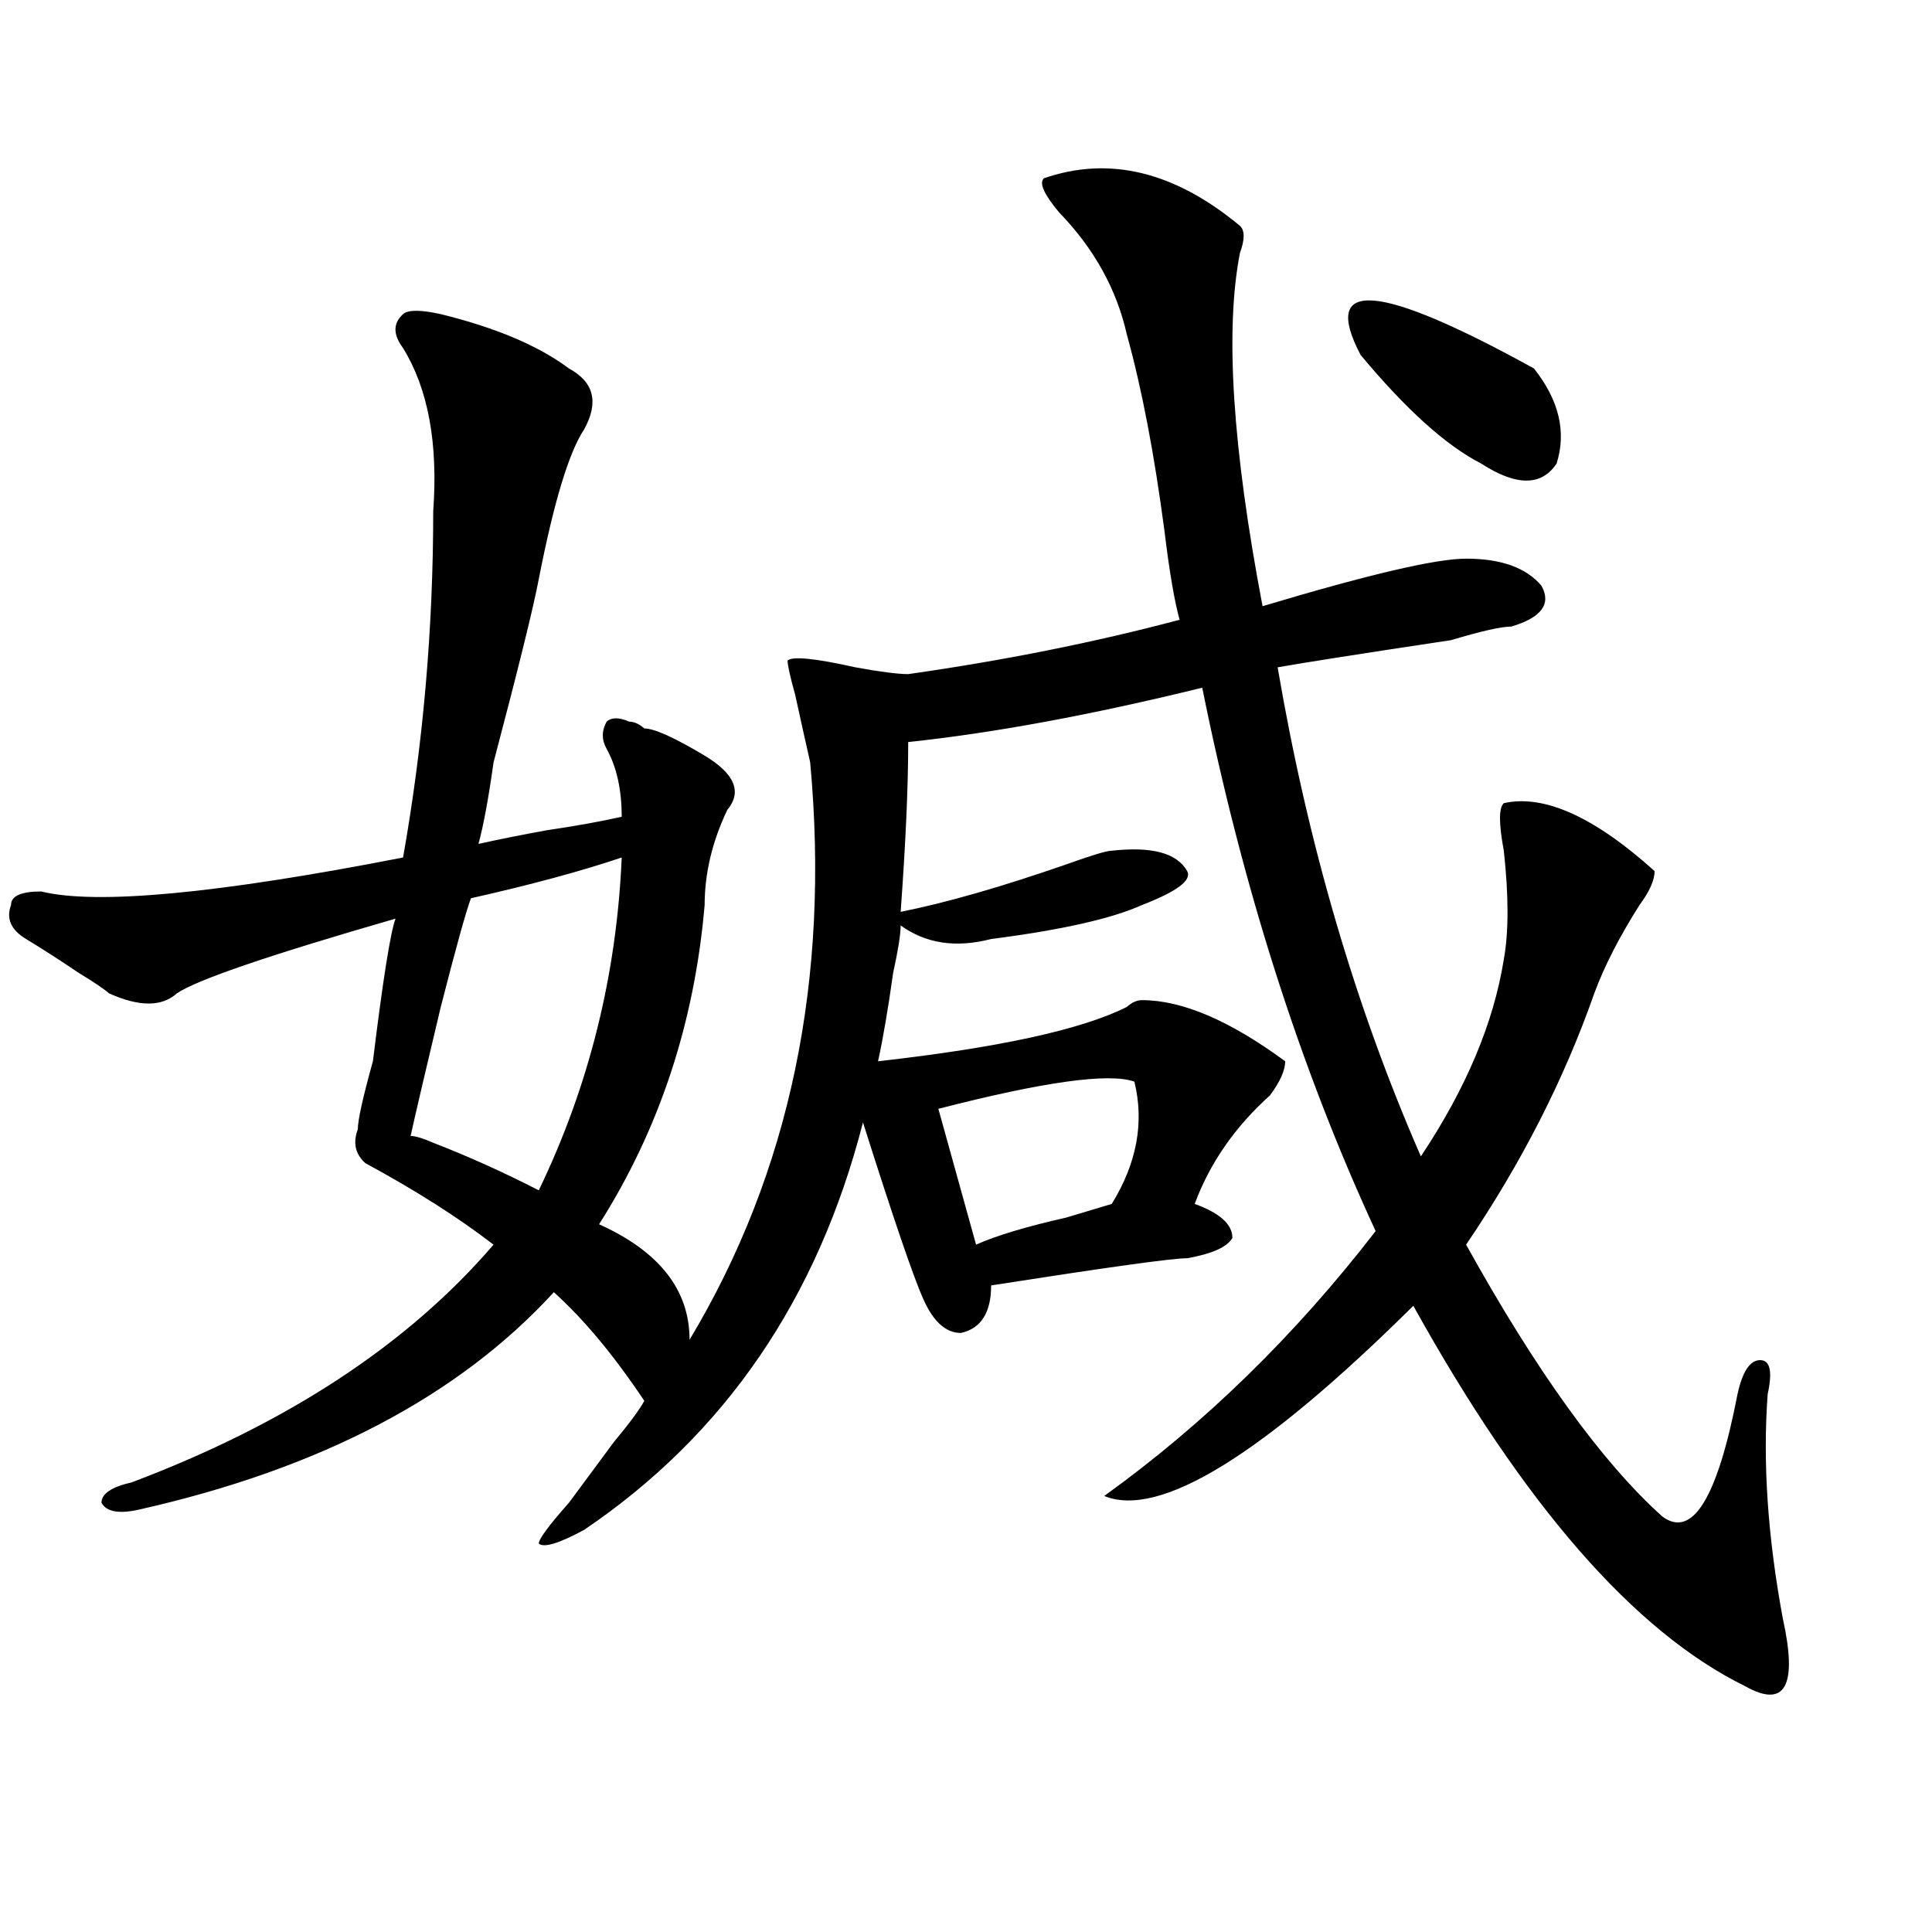 <?xml version="1.0" encoding="utf-8"?>
<!-- Generator: Adobe Illustrator 16.0.0, SVG Export Plug-In . SVG Version: 6.00 Build 0)  -->
<!DOCTYPE svg PUBLIC "-//W3C//DTD SVG 1.1//EN" "http://www.w3.org/Graphics/SVG/1.1/DTD/svg11.dtd">
<svg version="1.1" id="图层_1" xmlns="http://www.w3.org/2000/svg" xmlns:xlink="http://www.w3.org/1999/xlink" x="0px" y="0px"
	 width="1000px" height="1000px" viewBox="0 0 1000 1000" enable-background="new 0 0 1000 1000" xml:space="preserve">
<path d="M540.328,92.281c33.779-11.7,67.62-3.516,101.461,24.609c2.561,2.362,2.561,7.031,0,14.063
	c-7.805,39.881-3.902,100.8,11.707,182.813c54.633-16.369,89.754-24.609,105.363-24.609c18.17,0,31.219,4.725,39.023,14.063
	c5.183,9.394,0,16.425-15.609,21.094c-5.244,0-15.609,2.362-31.219,7.031c-46.828,7.031-76.767,11.756-89.754,14.063
	c15.609,91.406,40.304,175.781,74.145,253.125c23.414-35.156,37.682-69.104,42.926-101.953c2.561-14.063,2.561-32.794,0-56.25
	c-2.622-14.063-2.622-22.247,0-24.609c20.792-4.669,46.828,7.031,78.047,35.156c0,4.725-2.622,10.547-7.805,17.578
	c-10.427,16.425-18.231,31.641-23.414,45.703c-15.609,44.55-37.743,87.891-66.34,130.078
	c36.401,65.644,70.242,112.5,101.461,140.625c15.609,11.756,28.597-9.338,39.023-63.281c2.561-11.7,6.463-17.578,11.707-17.578
	c5.183,0,6.463,5.878,3.902,17.578c-2.622,35.156,0,73.828,7.805,116.016c7.805,35.156,1.28,46.856-19.512,35.156
	c-57.255-28.125-114.51-93.713-171.703-196.875c-78.047,77.344-131.399,110.193-159.996,98.438
	c52.011-37.463,98.839-83.166,140.484-137.109c-39.023-84.375-68.962-178.088-89.754-281.25
	c-57.255,14.063-107.985,23.456-152.191,28.125c0,23.456-1.342,52.734-3.902,87.891c23.414-4.669,52.011-12.854,85.852-24.609
	c12.987-4.669,20.792-7.031,23.414-7.031c20.792-2.307,33.779,1.209,39.023,10.547c2.561,4.725-5.244,10.547-23.414,17.578
	c-15.609,7.031-41.646,12.909-78.047,17.578c-18.231,4.725-33.841,2.362-46.828-7.031c0,4.725-1.342,12.909-3.902,24.609
	c-2.622,18.787-5.244,34.003-7.805,45.703c62.438-7.031,105.363-16.369,128.777-28.125c2.561-2.307,5.183-3.516,7.805-3.516
	c20.792,0,45.486,10.547,74.145,31.641c0,4.725-2.622,10.547-7.805,17.578c-18.231,16.425-31.219,35.156-39.023,56.25
	c12.987,4.725,19.512,10.547,19.512,17.578c-2.622,4.725-10.427,8.24-23.414,10.547c-7.805,0-41.646,4.725-101.461,14.063
	c0,14.063-5.244,22.303-15.609,24.609c-7.805,0-14.329-5.822-19.512-17.578c-5.244-11.7-15.609-42.188-31.219-91.406
	c-23.414,91.406-71.584,161.719-144.387,210.938c-13.049,7.031-20.854,9.394-23.414,7.031c0-2.307,5.183-9.338,15.609-21.094
	c5.183-7.031,12.987-17.578,23.414-31.641c7.805-9.338,12.987-16.369,15.609-21.094c-15.609-23.4-31.219-42.188-46.828-56.25
	c-49.45,53.943-120.973,91.406-214.629,112.5c-10.427,2.362-16.951,1.209-19.512-3.516c0-4.669,5.183-8.185,15.609-10.547
	c80.607-30.432,143.045-71.466,187.313-123.047c-18.231-14.063-40.365-28.125-66.34-42.188c-5.244-4.669-6.524-10.547-3.902-17.578
	c0-4.669,2.561-16.369,7.805-35.156c5.183-42.188,9.085-66.797,11.707-73.828c-65.06,18.787-102.803,31.641-113.168,38.672
	c-7.805,7.031-19.512,7.031-35.121,0c-2.622-2.307-7.805-5.822-15.609-10.547c-10.427-7.031-19.512-12.854-27.316-17.578
	c-7.805-4.669-10.427-10.547-7.805-17.578c0-4.669,5.183-7.031,15.609-7.031c28.597,7.031,91.034,1.209,187.313-17.578
	c10.365-58.557,15.609-118.322,15.609-179.297c2.561-35.156-2.622-63.281-15.609-84.375c-5.244-7.031-5.244-12.854,0-17.578
	c2.561-2.307,9.085-2.307,19.512,0c28.597,7.031,50.73,16.425,66.34,28.125c12.987,7.031,15.609,17.578,7.805,31.641
	c-7.805,11.756-15.609,37.519-23.414,77.344c-2.622,14.063-10.427,45.703-23.414,94.922c-2.622,18.787-5.244,32.85-7.805,42.188
	c10.365-2.307,22.072-4.669,35.121-7.031c15.609-2.307,28.597-4.669,39.023-7.031c0-14.063-2.622-25.763-7.805-35.156
	c-2.622-4.669-2.622-9.338,0-14.063c2.561-2.307,6.463-2.307,11.707,0c2.561,0,5.183,1.209,7.805,3.516
	c5.183,0,15.609,4.725,31.219,14.063c15.609,9.394,19.512,18.787,11.707,28.125c-7.805,16.425-11.707,32.85-11.707,49.219
	c-5.244,60.975-23.414,116.016-54.633,165.234c31.219,14.063,46.828,34.003,46.828,59.766
	c52.011-86.682,72.803-186.328,62.438-298.828c-2.622-11.7-5.244-23.4-7.805-35.156c-2.622-9.338-3.902-15.216-3.902-17.578
	c2.561-2.307,14.268-1.153,35.121,3.516c12.987,2.362,22.072,3.516,27.316,3.516c49.389-7.031,96.217-16.369,140.484-28.125
	c-2.622-9.338-5.244-24.609-7.805-45.703c-5.244-39.825-11.707-73.828-19.512-101.953c-5.244-23.4-16.951-44.494-35.121-63.281
	C540.328,100.521,537.706,94.644,540.328,92.281z M321.797,443.844c-20.854,7.031-46.828,14.063-78.047,21.094
	c-2.622,7.031-7.805,25.818-15.609,56.25c-7.805,32.85-13.049,55.097-15.609,66.797c2.561,0,6.463,1.209,11.707,3.516
	c18.17,7.031,36.401,15.271,54.633,24.609C304.846,562.222,319.175,504.818,321.797,443.844z M587.156,559.859
	c-13.049-4.669-46.828,0-101.461,14.063l19.512,70.313c10.365-4.669,25.975-9.338,46.828-14.063l23.414-7.031
	C588.437,602.047,592.339,580.953,587.156,559.859z M793.98,190.719c12.987,16.425,16.89,32.85,11.707,49.219
	c-7.805,11.756-20.854,11.756-39.023,0c-18.231-9.338-39.023-28.125-62.438-56.25C683.373,143.862,713.312,146.225,793.98,190.719z"
	/>
</svg>
